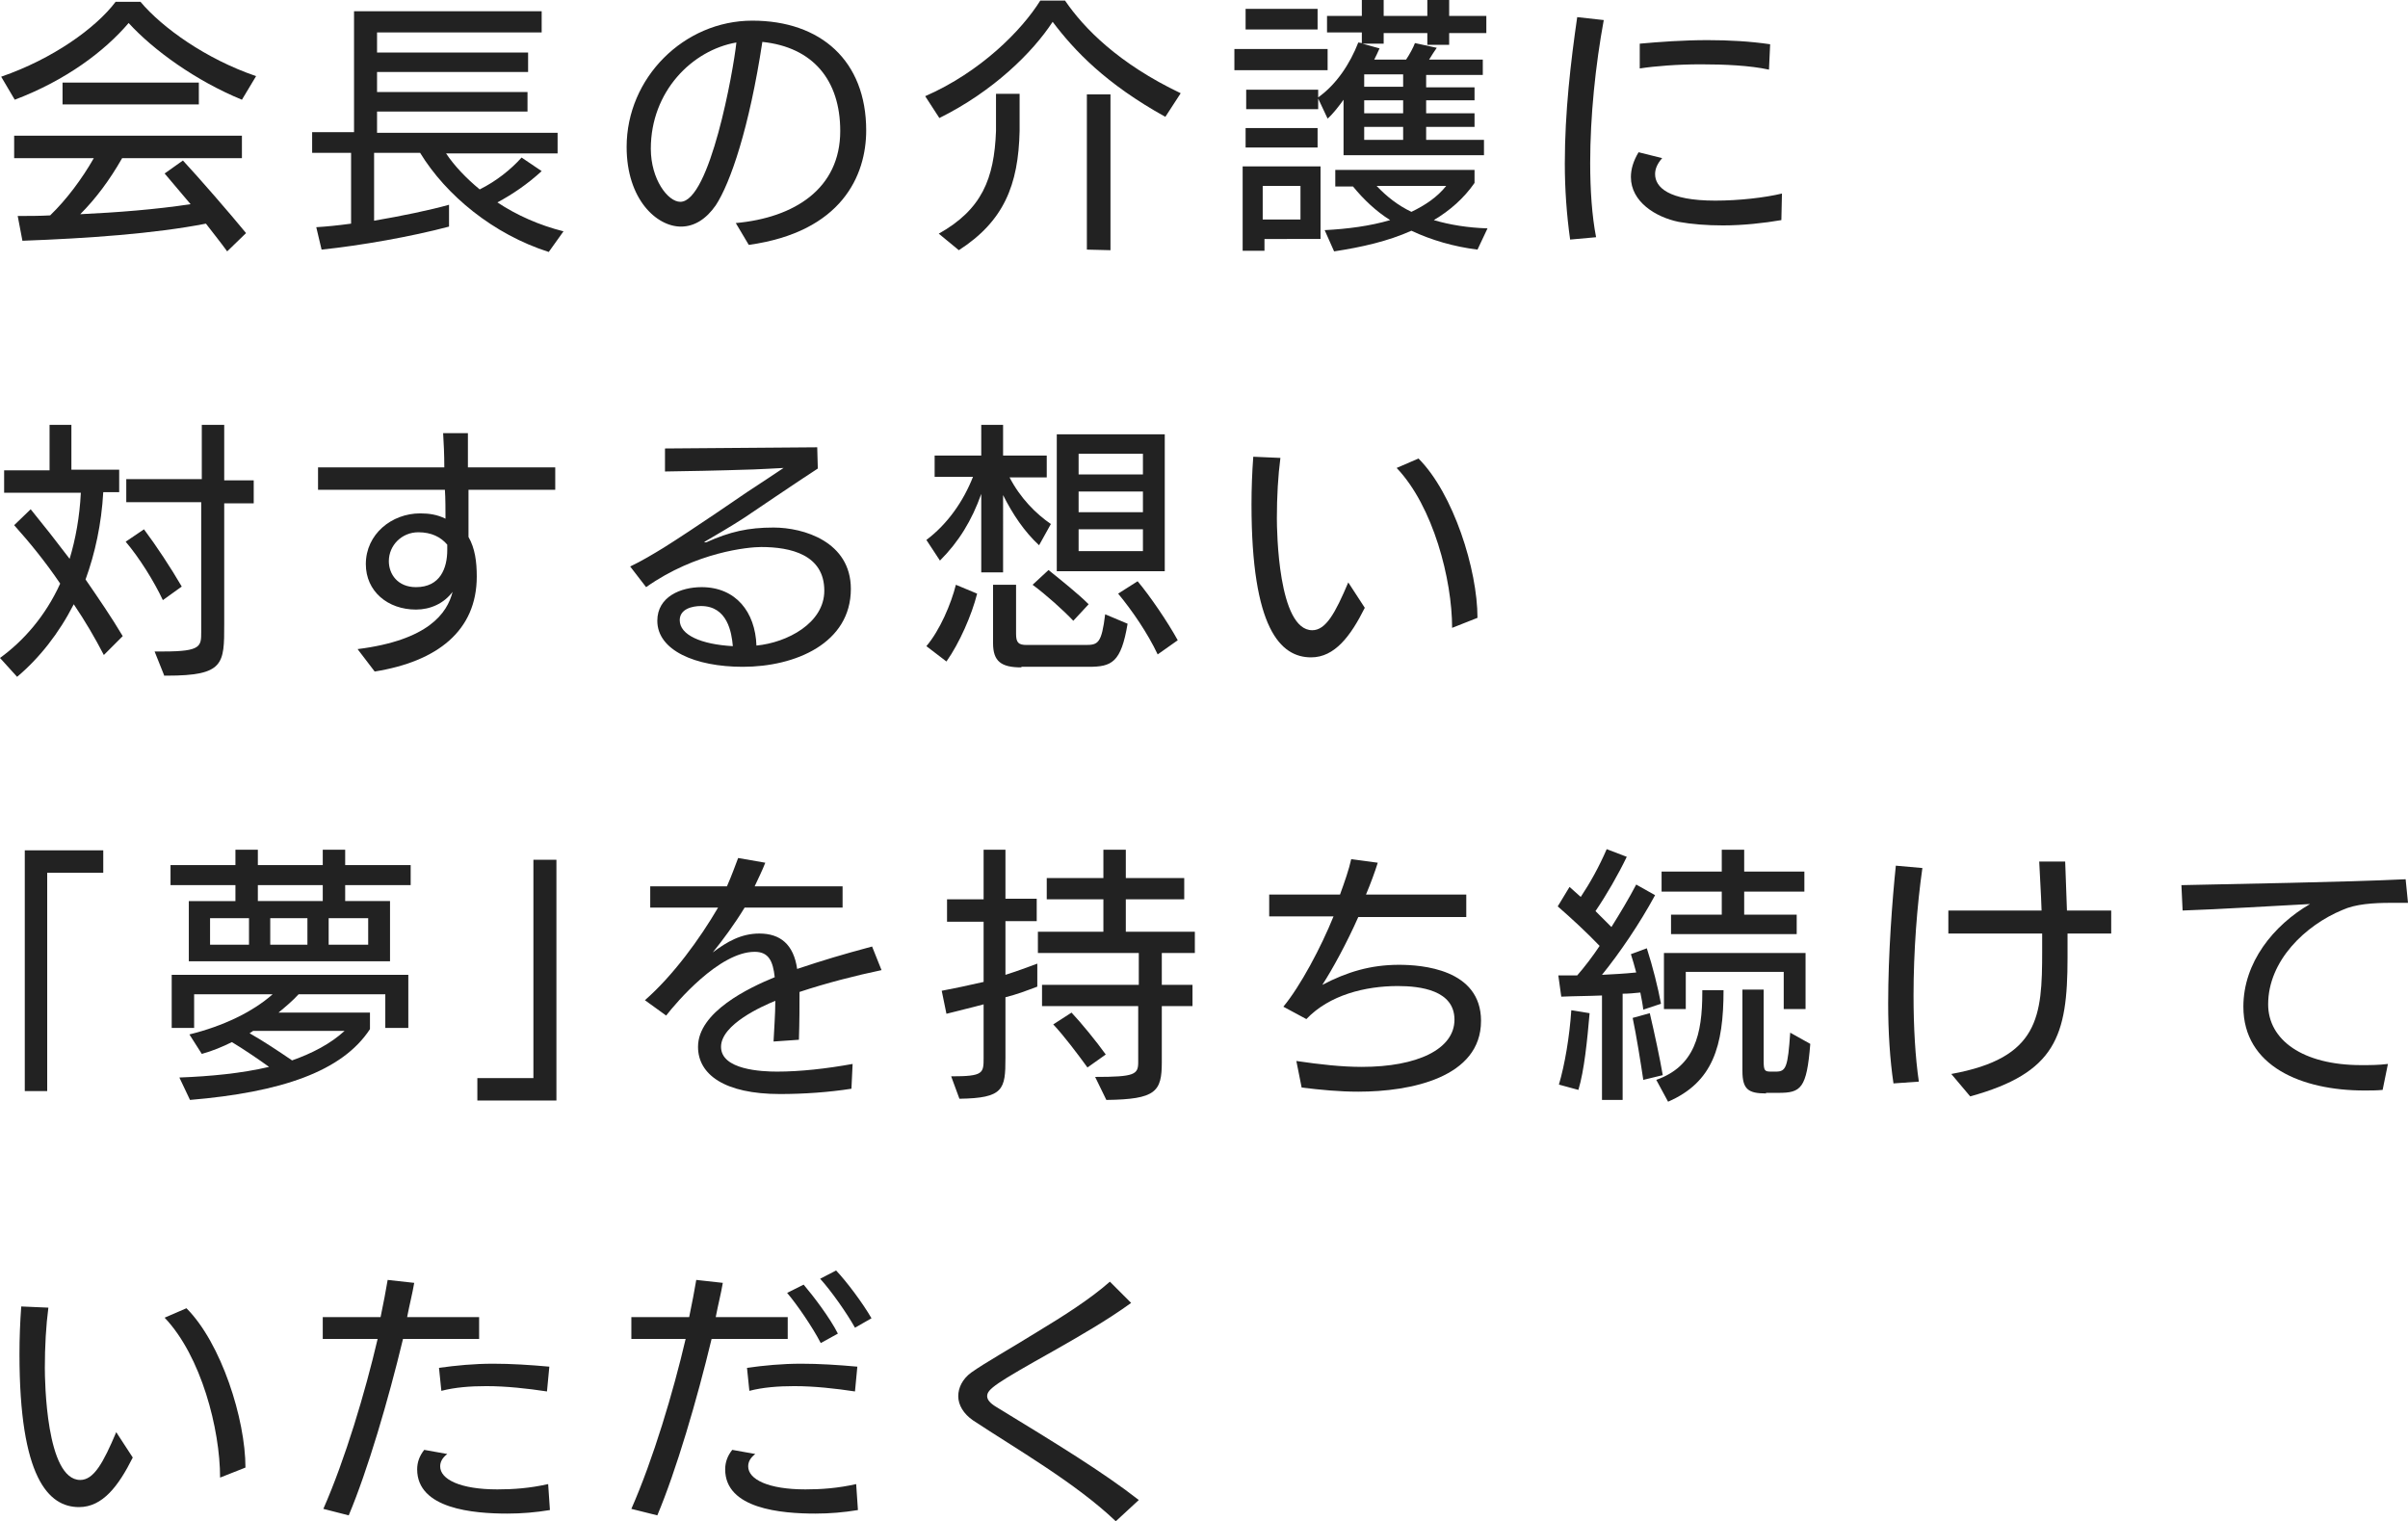 <?xml version="1.0" encoding="utf-8"?>
<!-- Generator: Adobe Illustrator 26.3.1, SVG Export Plug-In . SVG Version: 6.00 Build 0)  -->
<svg version="1.1" id="レイヤー_1" xmlns="http://www.w3.org/2000/svg" xmlns:xlink="http://www.w3.org/1999/xlink" x="0px"
	 y="0px" width="408.1px" height="257.8px" viewBox="0 0 408.1 257.8" style="enable-background:new 0 0 408.1 257.8;"
	 xml:space="preserve">
<style type="text/css">
	.st0{fill:#222222;}
</style>
<g>
	<path class="st0" d="M41,16.9c-7.8-3.2-15-8.4-19.2-13c-4.1,4.8-10.6,9.7-19.3,13l-2.3-3.9c8.7-3,16-8.2,19.4-12.7h4.2
		c3.7,4.4,11.1,9.7,19.6,12.6L41,16.9z M38.5,42.6c-1-1.4-2.3-3-3.6-4.7c-8.7,1.7-20.1,2.5-31.1,2.9L3,36.6c1.8,0,3.6,0,5.5-0.1
		c2.8-2.7,5.4-6.2,7.4-9.7H2.4v-3.8H41v3.8H20.7c-2.1,3.7-4.5,6.9-7.1,9.5c6.3-0.3,12.8-0.8,18.7-1.7l-4.4-5.2l3.1-2.2
		c2.7,2.9,8,9,10.7,12.3L38.5,42.6z M10.6,17.7V14h23.1v3.7H10.6z"/>
	<path class="st0" d="M93,42.7c-9.4-3-17.4-9.6-21.8-16.8h-7.8v11.5c4.7-0.8,9.5-1.8,12.7-2.7v3.7c-6.4,1.7-14.9,3.2-21.6,3.9
		l-0.9-3.8c1.7-0.1,3.7-0.3,5.9-0.6v-12h-6.6v-3.5h7.1V1.9h31.8v3.6H63.9v3.4h25.6v3.3H63.9v3.4h25.5v3.3H63.9v3.6h30.6v3.5H75.6
		c1.4,2.1,3.4,4.2,5.7,6.1c2.8-1.4,5.2-3.3,7.1-5.4l3.4,2.3c-2.4,2.2-4.9,3.9-7.5,5.3c3.3,2.2,7.2,3.9,11.2,4.9L93,42.7z"/>
	<path class="st0" d="M124.7,37.8c9.9-0.9,17.7-5.8,17.7-15.6c0-8.6-4.6-14.2-13.2-15.1c-2.2,14.5-5.4,23.9-7.9,27.7
		c-1.6,2.3-3.6,3.6-5.9,3.6c-4.1,0-9.2-4.6-9.2-13.5c0-11.7,9.7-21.4,21.3-21.4c11.6,0,19.3,6.8,19.3,18.6c0,7.6-4.1,17.2-19.9,19.4
		L124.7,37.8z M115.3,34.2c5,0,9-22.2,9.5-27c-7.5,1.3-14.5,8.3-14.5,18C110.3,30.4,113.2,34.2,115.3,34.2L115.3,34.2z"/>
	<path class="st0" d="M197.5,19.8c-10.1-5.6-15.4-11.2-19.1-16.1C175,8.9,168.3,15.5,159.2,20l-2.4-3.7c9.4-4.1,16.4-11.2,19.5-16.2
		h4.2c3.2,4.7,9.1,10.7,19.6,15.7L197.5,19.8z M159.1,39.6c7.3-4.1,9.4-9.3,9.7-17.4c0-1,0-5.1,0-6.3h4c0,1.2,0,5.4,0,6.3
		c-0.2,9.2-2.7,15.3-10.3,20.2L159.1,39.6z M184.2,42.3V16h4v26.4L184.2,42.3z"/>
	<path class="st0" d="M209.2,11.8V8.3H225v3.6H209.2z M214.3,40.5v2h-3.7V28.2h13.2v12.3H214.3z M227.7,26.4v-9.5
		c-0.8,1.1-1.7,2.3-2.7,3.2l-1.6-3.4v1.8h-12.2v-3.3h12.2v1.3c3.1-2.2,5.4-5.7,6.8-9.3l0.6,0.1V5.5h-5.9V2.7h5.9V0h3.7v2.7h7.4V0
		h3.7v2.7h6.3v2.9h-6.3v2h-3.7v-2h-7.4v1.8h-3.6l2.9,0.8c-0.3,0.7-0.6,1.3-0.9,1.9h5.4c0.6-0.9,1.2-2,1.5-2.8l3.7,0.8
		c-0.4,0.6-0.9,1.3-1.3,2h9.1v2.6h-9.6v2.1h8.2V17h-8.2v2.2h8.2v2.3h-8.2v2.2h9.8v2.6H227.7z M211.1,5V1.5h12.2V5H211.1z M211.1,25
		v-3.3h12.2V25H211.1z M220.4,31.5H214v5.7h6.4V31.5z M250.4,42.3c-4-0.5-7.8-1.6-11.2-3.2c-4,1.8-8.5,2.8-13.1,3.5l-1.6-3.6
		c3.9-0.2,7.7-0.7,11.1-1.7c-2.4-1.5-4.5-3.5-6.3-5.7h-3v-2.8h23.6V31c-1.8,2.6-4.2,4.7-6.9,6.3c2.7,0.8,5.8,1.3,9.1,1.4L250.4,42.3
		z M237.8,12.6h-6.6v2.1h6.6V12.6z M237.8,17h-6.6v2.2h6.6V17z M237.8,21.5h-6.6v2.2h6.6V21.5z M233.3,31.5c1.7,1.8,3.6,3.3,5.9,4.4
		c2.3-1.1,4.4-2.5,5.9-4.4H233.3z"/>
	<path class="st0" d="M266.1,40.6c-0.6-4.3-0.9-8.6-0.9-12.9c0-8.7,1-17.2,2.1-24.8l4.5,0.5c-1.4,7.6-2.3,16.3-2.3,24.2
		c0,4.6,0.3,9,1,12.6L266.1,40.6z M301.9,37.3c-2.9,0.5-6.5,0.9-9.9,0.9c-2.7,0-5.3-0.2-7.5-0.6c-3.9-0.8-8.1-3.4-8.1-7.6
		c0-1.3,0.4-2.7,1.3-4.2l4,1c-0.8,0.9-1.2,1.8-1.2,2.7c0,2.2,2.2,4.5,10.2,4.5c4,0,8.4-0.5,11.3-1.2L301.9,37.3z M299.8,11.8
		c-3.2-0.7-7.5-0.9-11.5-0.9c-4,0-7.8,0.3-10.4,0.7l0-4.2c3.3-0.3,7.4-0.6,11.5-0.6c3.6,0,7.2,0.2,10.6,0.7L299.8,11.8z"/>
	<path class="st0" d="M17.6,111c-1.5-2.9-3.2-5.8-5.1-8.6c-2.5,4.9-5.8,9.1-9.6,12.3L0,111.5c4-2.9,7.7-7.1,10.2-12.6
		C7.7,95.2,5,91.9,2.4,89l2.8-2.7c2.2,2.7,4.4,5.5,6.6,8.4c1-3.3,1.7-7.1,1.9-11.2h-13v-3.8h7.7V72h3.7v7.6h8.1v3.8h-2.7
		c-0.3,5.4-1.4,10.4-3,14.8c2.2,3.2,4.4,6.4,6.3,9.6L17.6,111z M27.6,101.7c-1.5-3.2-4-7.2-6.3-9.9l3.1-2.1c2.1,2.8,4.6,6.6,6.4,9.7
		L27.6,101.7z M27.8,114.4l-1.6-4c0.6,0,1.1,0,1.6,0c6.3,0,6.3-0.9,6.3-3.3v-22H21.4v-3.9h12.8V72H38v9.4h5v3.9h-5v20.5
		c0,6.7,0,8.7-9.7,8.7H27.8z"/>
	<path class="st0" d="M60.6,110c12-1.5,15.2-6.1,16.1-9.7c-1.5,2-3.8,3-6.2,3c-4.8,0-8.5-3.1-8.5-7.7c0-5.1,4.4-8.6,9.2-8.6
		c1.5,0,2.9,0.2,4.3,0.9c0-1.2,0-3.6-0.1-4.9l-21.5,0v-3.8l21.4,0c0-2.2-0.1-4.2-0.2-5.8h4.2c0,1.7,0,3.7,0,5.8h14.8v3.8H79.4V91
		c1.1,1.9,1.4,4.2,1.4,6.7c0,9.2-6.7,14.4-17.3,16.1L60.6,110z M70.9,90.2c-2.8,0-5,2.2-5,4.9c0,2.2,1.5,4.4,4.6,4.4
		c4.1,0,5.3-3.2,5.3-6.3c0-0.3,0-0.6,0-0.9C74.7,91,73.1,90.2,70.9,90.2z"/>
	<path class="st0" d="M138.6,79.4c-2.8,1.8-12.4,8.3-12.4,8.3c-2.3,1.5-4.9,3-6.6,4c-0.2,0.1-0.2,0.1-0.2,0.2s0,0,0.1,0
		c0,0,0.1,0,0.2,0c4-1.8,7.1-2.5,11.4-2.5c5.1,0,13.1,2.4,13.1,10.4c0,9.2-9.4,13.2-18.3,13.2c-8.1,0-14.5-2.8-14.5-7.8
		c0-4.1,4-5.7,7.5-5.7c5.8,0,9.1,4.2,9.3,9.9c5.2-0.5,11.5-3.8,11.5-9.3c0-6.1-5.7-7.4-10.7-7.4c-2.1,0-11,0.8-19.5,6.8l-2.7-3.5
		c1.9-0.9,3.9-2.1,5.7-3.2c4.8-3,14.1-9.4,14.1-9.4c1.1-0.7,6.2-4.1,6.2-4.1s-5.3,0.3-6.7,0.3c-2.5,0.1-11.7,0.3-13.4,0.3l0-3.9
		l25.8-0.2L138.6,79.4z M118.8,102.7c-1.5,0-3.6,0.5-3.6,2.4c0,2.5,3.6,4.1,9,4.4C124,107.2,123.3,102.7,118.8,102.7L118.8,102.7z"
		/>
	<path class="st0" d="M157,109.5c2.3-2.7,4.2-7.2,5-10.4l3.6,1.5c-0.9,3.6-3,8.4-5.2,11.5L157,109.5z M166.3,97V83.7
		c-1.6,4.5-3.8,8.1-7,11.3l-2.3-3.5c3.6-2.7,6.3-6.6,7.9-10.7h-6.5v-3.6h7.9V72h3.7v5.2l7.4,0v3.7h-6.3c1.8,3.5,4.5,6.2,7,7.9
		l-2,3.6c-2.5-2.3-4.5-5.3-6.1-8.5V97H166.3z M173.1,113.1c-3.4,0-4.8-1-4.8-4.1v-9.9h3.9v8.3c0,1.5,0.4,1.9,1.8,1.9H184
		c2.1,0,2.7-0.3,3.3-5.2l3.8,1.6c-1.1,6.6-2.7,7.3-6.6,7.3H173.1z M181.9,105.2c-1.7-1.8-4.6-4.4-6.9-6.1l2.7-2.5
		c2.1,1.7,5,4,6.8,5.8L181.9,105.2z M179.1,96.8V73.6h18.3v23.2H179.1z M193.7,76.9h-10.9v3.5h10.9V76.9z M193.7,83.3h-10.9v3.5
		h10.9V83.3z M193.7,89.7h-10.9v3.7h10.9V89.7z M196.2,110.9c-1.7-3.6-4.3-7.4-6.7-10.3l3.3-2.1c2.1,2.5,5.1,6.9,6.8,10L196.2,110.9
		z"/>
	<path class="st0" d="M231.3,103c-2.4,4.8-5.1,8.4-9.1,8.4c-5.2,0-10.1-4.9-10.1-25.9c0-2.7,0.1-5.4,0.3-8.1l4.6,0.2
		c-0.4,3-0.6,6.6-0.6,10.2c0,2.1,0.2,19,6,19c2.3,0,3.9-2.9,6.1-8.1L231.3,103z M246.1,106.4c0-8.2-3.2-20.6-9.4-27.1l3.7-1.6
		c5.9,5.9,10,18.8,10,27L246.1,106.4z"/>
	<path class="st0" d="M4.2,184.9v-40.8h13.3v3.8H8v37H4.2z"/>
	<path class="st0" d="M32,162.9v-10.2h7.9V150h-11v-3.4h11V144h3.8v2.6h11V144h3.8v2.6h11.1v3.4H58.5v2.7h7.6v10.2H32z M65.3,174.2
		v-5.7H50.6c-1,1.1-2.2,2.1-3.4,3.1h15.5v2.8c-4.7,7.2-15.1,10.7-30.5,12l-1.8-3.8c5.3-0.2,10.5-0.7,15.2-1.8
		c-1.8-1.3-4.3-3-6.3-4.2c-1.6,0.8-3.3,1.5-5.1,2l-2.1-3.3c5.7-1.4,10.7-3.8,14.1-6.8H32.9v5.7h-3.8v-9h40.1v9H65.3z M42.2,155.6
		h-6.6v4.5h6.6V155.6z M42.9,174.7l-0.6,0.4c2.3,1.3,5,3.1,7.2,4.6c3.4-1.2,6.5-2.8,8.9-5H42.9z M54.7,150h-11v2.7h11V150z
		 M52.1,155.6h-6.3v4.5h6.3V155.6z M62.4,155.6h-6.7v4.5h6.7V155.6z"/>
	<path class="st0" d="M80.9,186.5v-3.8h9.5v-37h3.9v40.8H80.9z"/>
	<path class="st0" d="M144.3,184.5c-3.8,0.6-8.1,0.9-12.1,0.9c-9.4,0-13.9-3.3-13.9-8c0-5.9,8.6-10,13-11.8c-0.3-2.7-1-4.3-3.4-4.3
		c-6,0-13.3,8.6-15,10.8l-3.6-2.6c4.8-4.2,9.3-10.4,12.4-15.7h-11.5v-3.6h13c0.8-1.8,1.4-3.5,1.9-4.8l4.6,0.8
		c-0.5,1.3-1.2,2.7-1.8,4h14.9v3.6h-16.6c-1.7,2.8-3.7,5.5-5.4,7.6c2.4-1.8,4.8-3.2,7.9-3.2c3.5,0,5.8,1.8,6.4,6
		c4.5-1.5,7.5-2.4,12.7-3.8l1.6,4c-4.3,0.9-9.4,2.2-13.9,3.7c0,2.3,0,5-0.1,8.1l-4.3,0.3c0.1-2.2,0.3-4.6,0.3-6.9
		c-2.2,0.9-9.2,4-9.2,7.8c0,3.9,6.9,4.2,9.5,4.2c3.9,0,8.4-0.5,12.8-1.3L144.3,184.5z"/>
	<path class="st0" d="M161.2,182.4c5.5,0,5.5-0.5,5.5-3.2v-9c-2.2,0.6-4.4,1.1-6.3,1.6l-0.8-3.9c2.1-0.4,4.5-0.9,7.1-1.5v-10.2h-6.2
		v-3.8h6.2V144h3.7v8.3h5.3v3.8h-5.3v9.1c1.9-0.6,3.8-1.3,5.4-1.9v3.9c-1.6,0.6-3.4,1.3-5.4,1.8v10.3c0,5.3-0.3,6.8-7.8,6.9
		L161.2,182.4z M185.6,182.5c6.7,0,7.3-0.4,7.3-2.5v-9.5h-16.3v-3.6H193v-5.4h-17.1v-3.6h11.1v-5.5h-9.6v-3.6h9.6V144h3.8v4.8h9.9
		v3.6h-9.9v5.5h11.7v3.6h-5.6v5.4h5.2v3.6h-5.2v9.5c0,5-1,6.3-9.4,6.4L185.6,182.5z M184.3,180.9c-1.6-2.2-4-5.4-5.8-7.3l3.1-2
		c1.7,1.8,4.3,5,5.8,7.1L184.3,180.9z"/>
	<path class="st0" d="M219.7,179.8c4.1,0.6,7.7,1,11.1,1c9.4,0,15.7-3,15.7-8s-5.8-5.7-9.6-5.7c-5.5,0-11.6,1.5-15.5,5.6l-3.9-2.1
		c2.9-3.5,6.4-10.1,8.5-15.3h-10.9v-3.7l12,0c0.8-2.2,1.5-4.2,1.9-6l4.5,0.6c-0.5,1.6-1.2,3.5-2,5.4l17,0v3.8h-18.3
		c-1.9,4.3-4.4,8.9-6.1,11.5c4.2-2.2,8.2-3.4,13-3.4c3.8,0,13.9,0.7,13.9,9.5c0,9.6-11.9,12-20.8,12c-3.2,0-6.3-0.3-9.6-0.7
		L219.7,179.8z"/>
	<path class="st0" d="M271.5,186.5v-17.8c-2.3,0.1-4.6,0.1-6.9,0.2l-0.5-3.6c1.1,0,2.2,0,3.2,0c1.3-1.5,2.6-3.2,3.8-5
		c-2.2-2.3-4.8-4.7-7.1-6.7l2-3.3l1.9,1.7c1.6-2.4,3.1-5.1,4.4-8.1l3.4,1.3c-1.5,3.1-3.4,6.4-5.3,9.2c0.9,0.9,1.8,1.8,2.7,2.7
		c1.5-2.4,3-4.9,4.2-7.2l3.2,1.8c-2.6,4.8-6,9.8-9,13.5c2-0.1,3.9-0.2,5.8-0.4c-0.3-1.1-0.6-2.2-0.9-3.1l2.7-1
		c1,3.1,1.9,6.7,2.4,9.4l-3,1c-0.1-0.9-0.3-1.9-0.5-2.9c-1,0.1-2,0.2-3,0.2v18H271.5z M264.2,183.8c1-3.4,1.8-8.1,2.1-12.6l3.1,0.5
		c-0.4,4.6-0.9,9.7-1.9,13L264.2,183.8z M278.5,183c-0.4-2.7-1.2-7.7-1.8-10.5l2.9-0.8c0.8,3.4,1.7,7.6,2.2,10.5L278.5,183z
		 M280.7,183c6.5-2.3,7.8-7.7,7.8-14.8v-0.4h3.6c0,9.5-1.8,15.6-9.4,18.9L280.7,183z M283.2,158.4V155h8.6v-3.9h-10.2v-3.4h10.2V144
		h3.8v3.7h10.2v3.4h-10.2v3.9h8.9v3.3H283.2z M302.3,171v-6.3h-16.6v6.3H282v-9.5H306v9.5H302.3z M299.3,185.3c-3,0-4-0.7-4-3.8
		v-13.8h3.6v12.1c0,1.7,0.2,1.8,1.3,1.8h0.8c1.7,0,2-0.8,2.4-6.6l3.4,1.9c-0.6,7.6-1.6,8.3-5.4,8.3H299.3z"/>
	<path class="st0" d="M320.9,183.6c-0.6-4-0.9-8.8-0.9-13.5c0-8.5,0.7-17.6,1.3-23.4l4.5,0.4c-0.9,6.3-1.5,14.1-1.5,21.6
		c0,5.4,0.3,10.5,0.9,14.6L320.9,183.6z M330.7,182c14.9-2.7,15.4-9.7,15.4-20.8c0-0.8,0-2.2,0-3h-15.9v-3.9l15.8,0
		c-0.1-3.1-0.3-6-0.4-8.3h4.4l0.3,8.3l7.5,0v3.9l-7.4,0c0,1.3,0,2.7,0,4.1c0,13.3-2,19.5-16.5,23.5L330.7,182z"/>
	<path class="st0" d="M403.8,184.7c-1,0.1-2,0.1-3.1,0.1c-10.6,0-20.5-4.1-20.5-14.2c0-7.5,5.1-13.8,11.3-17.4
		c-6,0.3-15.4,0.9-21.6,1.1l-0.2-4.3c8.6-0.2,27.7-0.5,38-1l0.4,4h-2.9c-3,0-6,0.2-8.2,1.2c-6.3,2.6-12.6,8.6-12.6,16
		c0,6,5.8,10.3,15.8,10.3c1.4,0,2.9,0,4.5-0.2L403.8,184.7z"/>
	<path class="st0" d="M22.5,247c-2.4,4.8-5.1,8.4-9.1,8.4c-5.2,0-10.1-5-10.1-25.9c0-2.7,0.1-5.4,0.3-8.1l4.6,0.2
		c-0.4,3-0.6,6.6-0.6,10.2c0,2.1,0.2,19,6,19c2.3,0,3.9-2.9,6.1-8.1L22.5,247z M37.3,250.4c0-8.2-3.2-20.6-9.4-27.1l3.7-1.6
		c5.9,5.9,10,18.8,10,27L37.3,250.4z"/>
	<path class="st0" d="M54.8,255.7c3.7-8.4,7.1-19.8,9.2-28.8h-9.3v-3.7h9.8c0.5-2.4,0.9-4.5,1.2-6.3l4.5,0.5
		c-0.3,1.8-0.8,3.7-1.2,5.8l12.2,0v3.7l-12.9,0c-2.5,10.4-6,22.3-9.2,29.9L54.8,255.7z M93.2,255.9c-2.4,0.4-4.8,0.6-7.2,0.6
		c-5.8,0-15.3-0.8-15.3-7.5c0-1.2,0.4-2.3,1.2-3.3l3.9,0.7c-0.9,0.7-1.2,1.4-1.2,2.1c0,2.2,3.4,3.9,9.7,3.9c2.7,0,5.5-0.2,8.6-0.9
		L93.2,255.9z M92.7,235.8c-3.3-0.5-6.9-0.9-10.3-0.9c-2.7,0-5.3,0.2-7.6,0.8l-0.4-3.9c2.9-0.4,5.9-0.7,9.2-0.7c3,0,6.2,0.2,9.5,0.5
		L92.7,235.8z"/>
	<path class="st0" d="M107,255.7c3.7-8.4,7.1-19.8,9.2-28.8H107v-3.7h9.8c0.5-2.4,0.9-4.5,1.2-6.3l4.5,0.5c-0.3,1.8-0.8,3.7-1.2,5.8
		l12.2,0v3.7l-12.9,0c-2.5,10.4-6,22.3-9.2,29.9L107,255.7z M145.4,255.9c-2.4,0.4-4.8,0.6-7.2,0.6c-5.8,0-15.3-0.8-15.3-7.5
		c0-1.2,0.4-2.3,1.2-3.3l3.9,0.7c-0.9,0.7-1.2,1.4-1.2,2.1c0,2.2,3.4,3.9,9.7,3.9c2.7,0,5.5-0.2,8.6-0.9L145.4,255.9z M144.9,235.8
		c-3.3-0.5-6.9-0.9-10.3-0.9c-2.7,0-5.3,0.2-7.6,0.8l-0.4-3.9c2.9-0.4,5.9-0.7,9.2-0.7c3,0,6.2,0.2,9.5,0.5L144.9,235.8z
		 M139.1,227.6c-1.4-2.7-4-6.5-5.7-8.5l2.8-1.4c1.7,2,4.5,5.7,5.8,8.3L139.1,227.6z M144.9,225c-1.4-2.5-4-6.2-5.9-8.3l2.7-1.4
		c1.8,1.9,4.5,5.5,6,8.1L144.9,225z"/>
	<path class="st0" d="M189.1,257.8c-6.8-6.5-17.1-12.4-24.2-17.1c-1.6-1.1-2.5-2.6-2.5-4.1c0-1.4,0.7-2.9,2.2-4
		c2.4-1.7,6.7-4.1,11.2-6.9c4.3-2.6,8.9-5.5,12.3-8.5l3.6,3.6c-4,2.9-8.7,5.6-13.1,8.1c-9.8,5.5-11.3,6.5-11.3,7.7
		c0,0.6,0.5,1.2,1.5,1.8c10,6.1,18.2,11.1,24.2,15.8L189.1,257.8z"/>
</g>
</svg>
